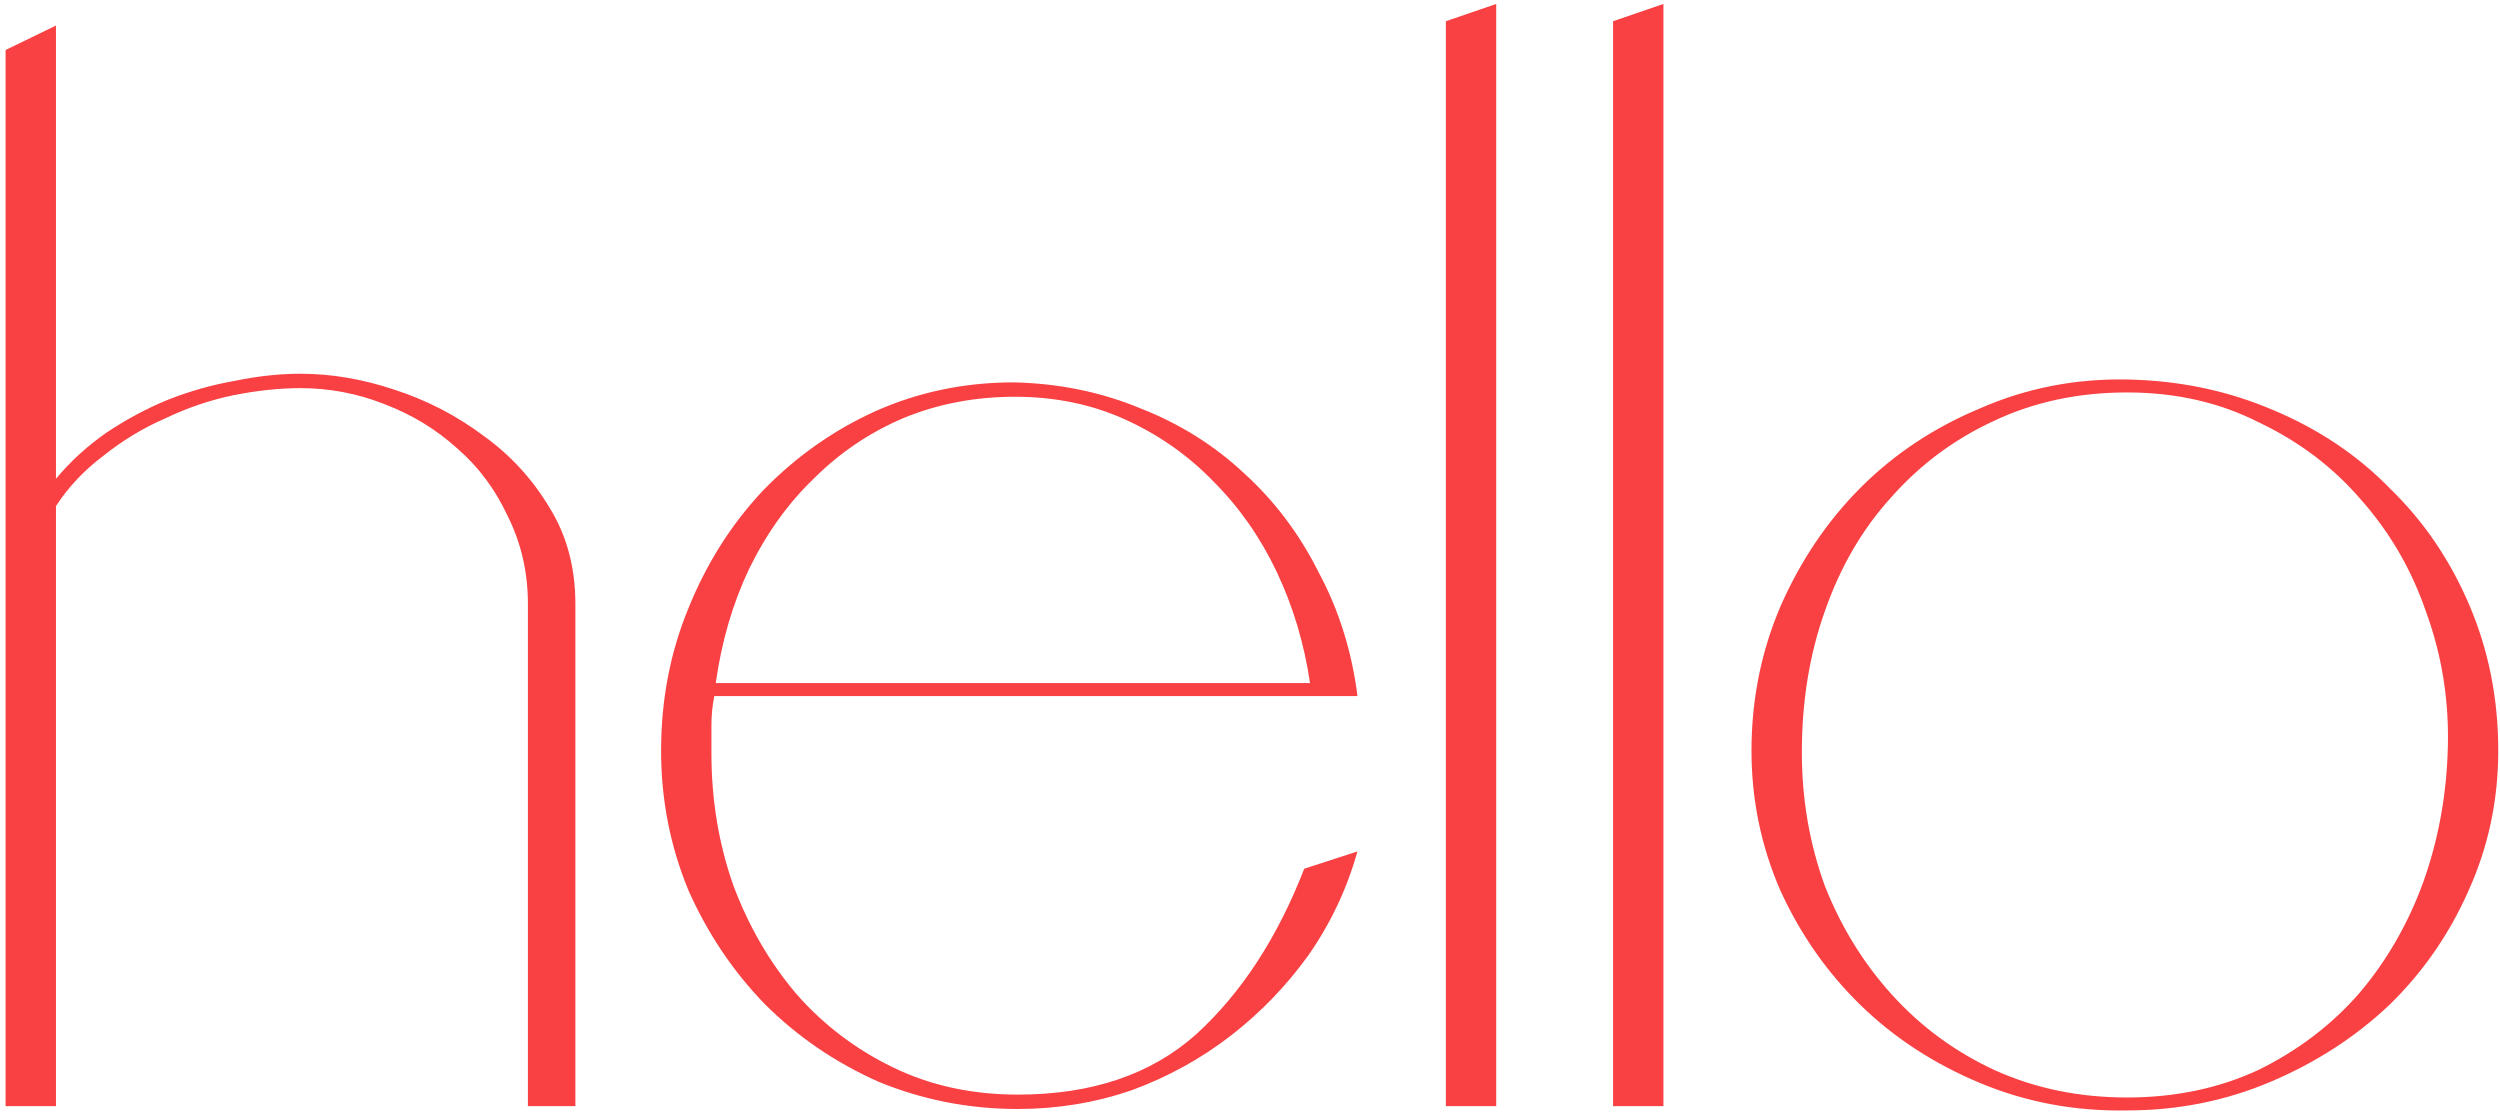 <svg width="278" height="124" viewBox="0 0 278 124" fill="none" xmlns="http://www.w3.org/2000/svg">
<path d="M0.623 123V5.56L6.223 2.84V53.24C7.822 51.32 9.689 49.613 11.822 48.12C14.062 46.627 16.356 45.4 18.703 44.44C21.156 43.48 23.609 42.787 26.062 42.36C28.622 41.827 31.076 41.56 33.422 41.56C36.836 41.56 40.303 42.147 43.822 43.32C47.449 44.493 50.756 46.2 53.742 48.44C56.729 50.573 59.182 53.24 61.102 56.44C63.023 59.533 63.983 63.107 63.983 67.16V123H58.703V67.16C58.703 63.64 57.956 60.387 56.462 57.4C55.076 54.413 53.209 51.907 50.862 49.88C48.516 47.747 45.796 46.093 42.703 44.92C39.716 43.747 36.623 43.16 33.422 43.16C31.076 43.16 28.569 43.427 25.902 43.96C23.343 44.493 20.836 45.347 18.383 46.52C15.929 47.587 13.636 48.973 11.502 50.68C9.369 52.28 7.609 54.147 6.223 56.28V123H0.623ZM150.953 77.4H79.433C79.219 78.467 79.112 79.533 79.112 80.6C79.112 81.56 79.112 82.627 79.112 83.8C79.112 88.92 79.912 93.773 81.513 98.36C83.219 102.947 85.566 107 88.552 110.52C91.539 113.933 95.112 116.653 99.272 118.68C103.433 120.707 108.073 121.72 113.193 121.72C121.406 121.72 128.019 119.48 133.033 115C138.046 110.413 142.046 104.28 145.033 96.6L150.953 94.68C149.779 98.84 147.966 102.68 145.513 106.2C143.059 109.613 140.179 112.6 136.873 115.16C133.566 117.72 129.886 119.747 125.833 121.24C121.779 122.627 117.566 123.32 113.193 123.32C107.753 123.32 102.579 122.307 97.672 120.28C92.873 118.147 88.659 115.267 85.032 111.64C81.513 108.013 78.686 103.8 76.552 99C74.526 94.093 73.513 88.92 73.513 83.48C73.513 77.827 74.526 72.547 76.552 67.64C78.579 62.627 81.353 58.253 84.873 54.52C88.499 50.787 92.659 47.853 97.353 45.72C102.153 43.587 107.273 42.52 112.713 42.52C117.726 42.627 122.419 43.587 126.793 45.4C131.166 47.107 135.006 49.507 138.313 52.6C141.726 55.693 144.499 59.373 146.633 63.64C148.873 67.8 150.313 72.387 150.953 77.4ZM145.673 75.96C145.033 71.587 143.806 67.48 141.993 63.64C140.179 59.8 137.833 56.44 134.953 53.56C132.179 50.68 128.926 48.387 125.193 46.68C121.459 44.973 117.353 44.12 112.873 44.12C108.393 44.12 104.233 44.92 100.393 46.52C96.659 48.12 93.353 50.36 90.472 53.24C87.593 56.013 85.192 59.373 83.272 63.32C81.459 67.16 80.233 71.373 79.593 75.96H145.673ZM160.779 123V2.36L166.379 0.44V123H160.779ZM179.373 123V2.36L184.973 0.44V123H179.373ZM236.526 42.2C242.286 42.307 247.673 43.427 252.686 45.56C257.806 47.693 262.18 50.627 265.806 54.36C269.54 57.987 272.473 62.307 274.606 67.32C276.74 72.333 277.806 77.72 277.806 83.48C277.806 89.027 276.686 94.253 274.446 99.16C272.313 103.96 269.38 108.173 265.646 111.8C261.913 115.32 257.54 118.147 252.526 120.28C247.513 122.413 242.18 123.48 236.526 123.48C230.766 123.587 225.326 122.573 220.206 120.44C215.086 118.307 210.66 115.427 206.926 111.8C203.193 108.173 200.206 103.907 197.966 99C195.833 94.093 194.766 88.92 194.766 83.48C194.766 77.827 195.833 72.493 197.966 67.48C200.206 62.36 203.193 57.933 206.926 54.2C210.66 50.467 215.086 47.533 220.206 45.4C225.326 43.16 230.766 42.093 236.526 42.2ZM236.526 122.04C241.86 122.04 246.713 121.027 251.086 119C255.46 116.867 259.193 114.04 262.286 110.52C265.38 106.893 267.78 102.733 269.486 98.04C271.193 93.24 272.1 88.173 272.206 82.84C272.313 77.72 271.513 72.813 269.806 68.12C268.206 63.427 265.806 59.267 262.606 55.64C259.513 52.013 255.726 49.133 251.246 47C246.873 44.76 241.966 43.64 236.526 43.64C231.086 43.64 226.126 44.707 221.646 46.84C217.273 48.867 213.486 51.693 210.286 55.32C207.086 58.84 204.633 63.053 202.926 67.96C201.22 72.76 200.366 77.987 200.366 83.64C200.366 88.867 201.22 93.827 202.926 98.52C204.74 103.107 207.246 107.16 210.446 110.68C213.646 114.2 217.433 116.973 221.806 119C226.286 121.027 231.193 122.04 236.526 122.04Z" fill="#F94143"/>
</svg>
